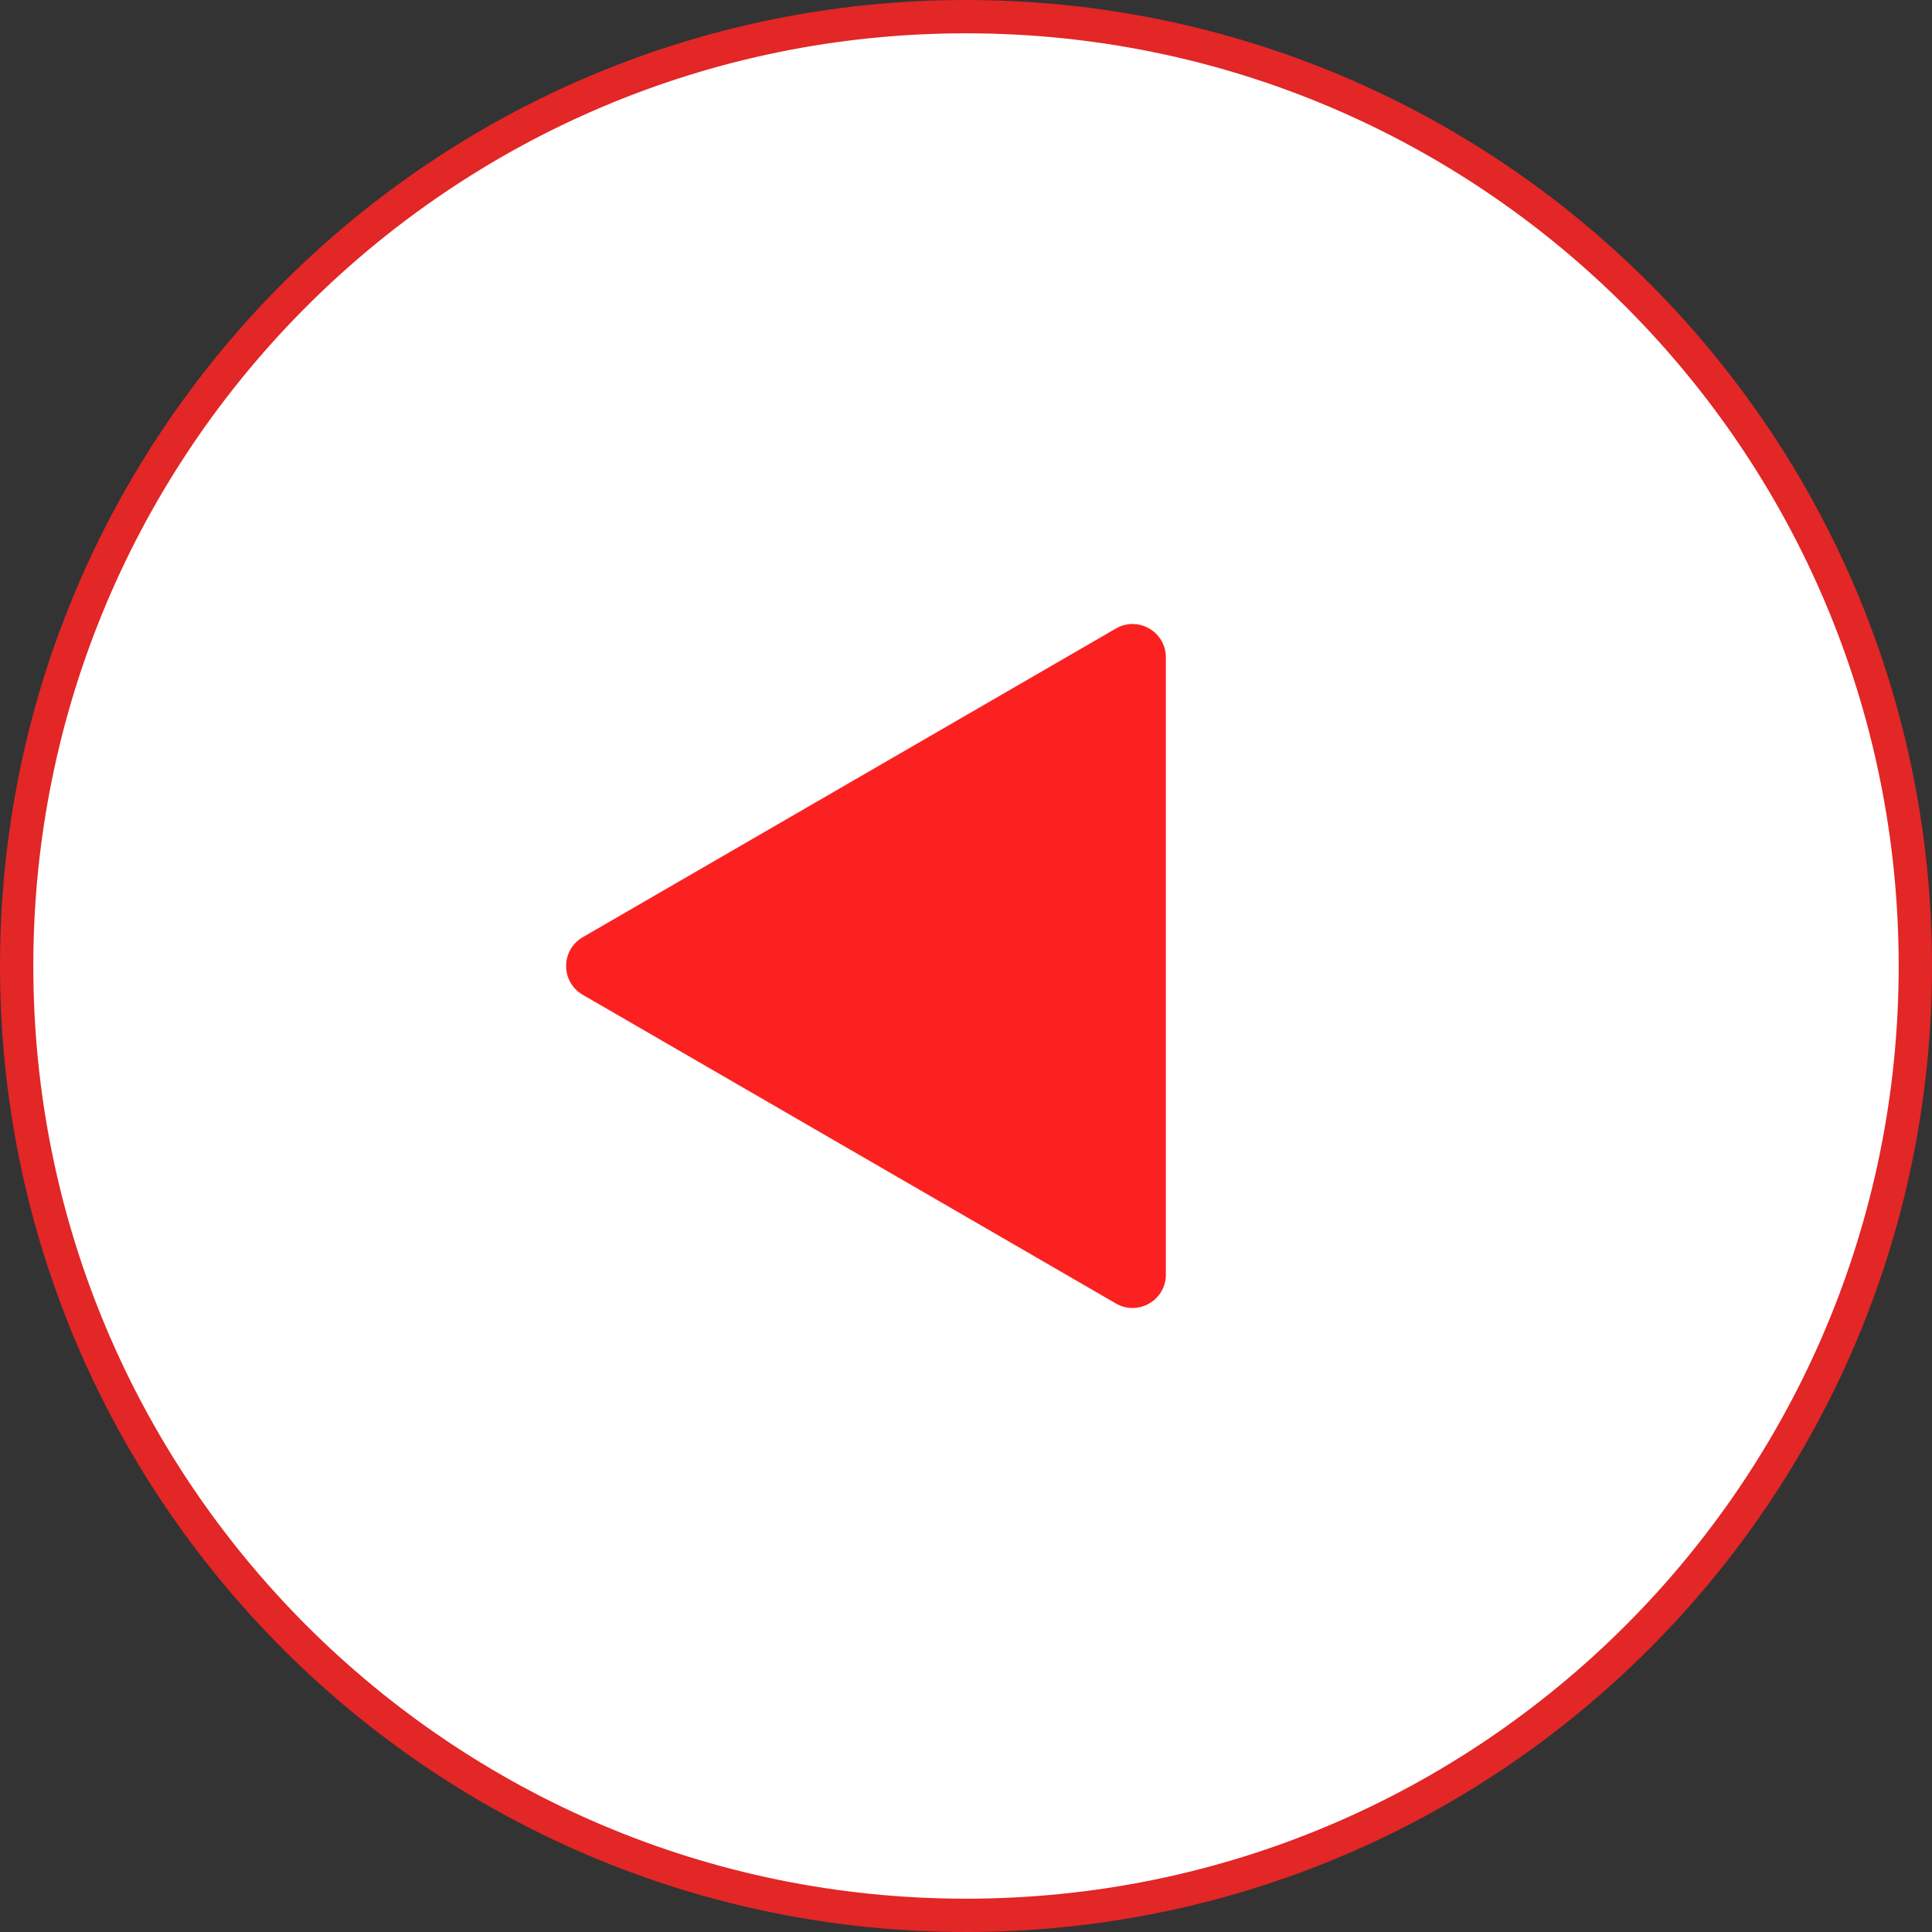 <?xml version="1.0" encoding="UTF-8"?> <svg xmlns="http://www.w3.org/2000/svg" width="58" height="58" viewBox="0 0 58 58" fill="none"><rect x="0" y="0" width="58" height="58" fill="#333333" stroke="none"/><path d="M57.5 29C57.5 44.74 44.74 57.5 29 57.5C13.26 57.5 0.5 44.74 0.5 29C0.5 13.26 13.26 0.5 29 0.5C44.74 0.5 57.5 13.26 57.5 29Z" fill="white" stroke="#E32626"></path><path d="M17.495 29.865C16.829 29.48 16.829 28.52 17.495 28.135L33.499 18.869C34.166 18.483 35 18.964 35 19.734V38.266C35 39.036 34.166 39.517 33.499 39.131L17.495 29.865Z" fill="#FC2121"></path></svg> 
